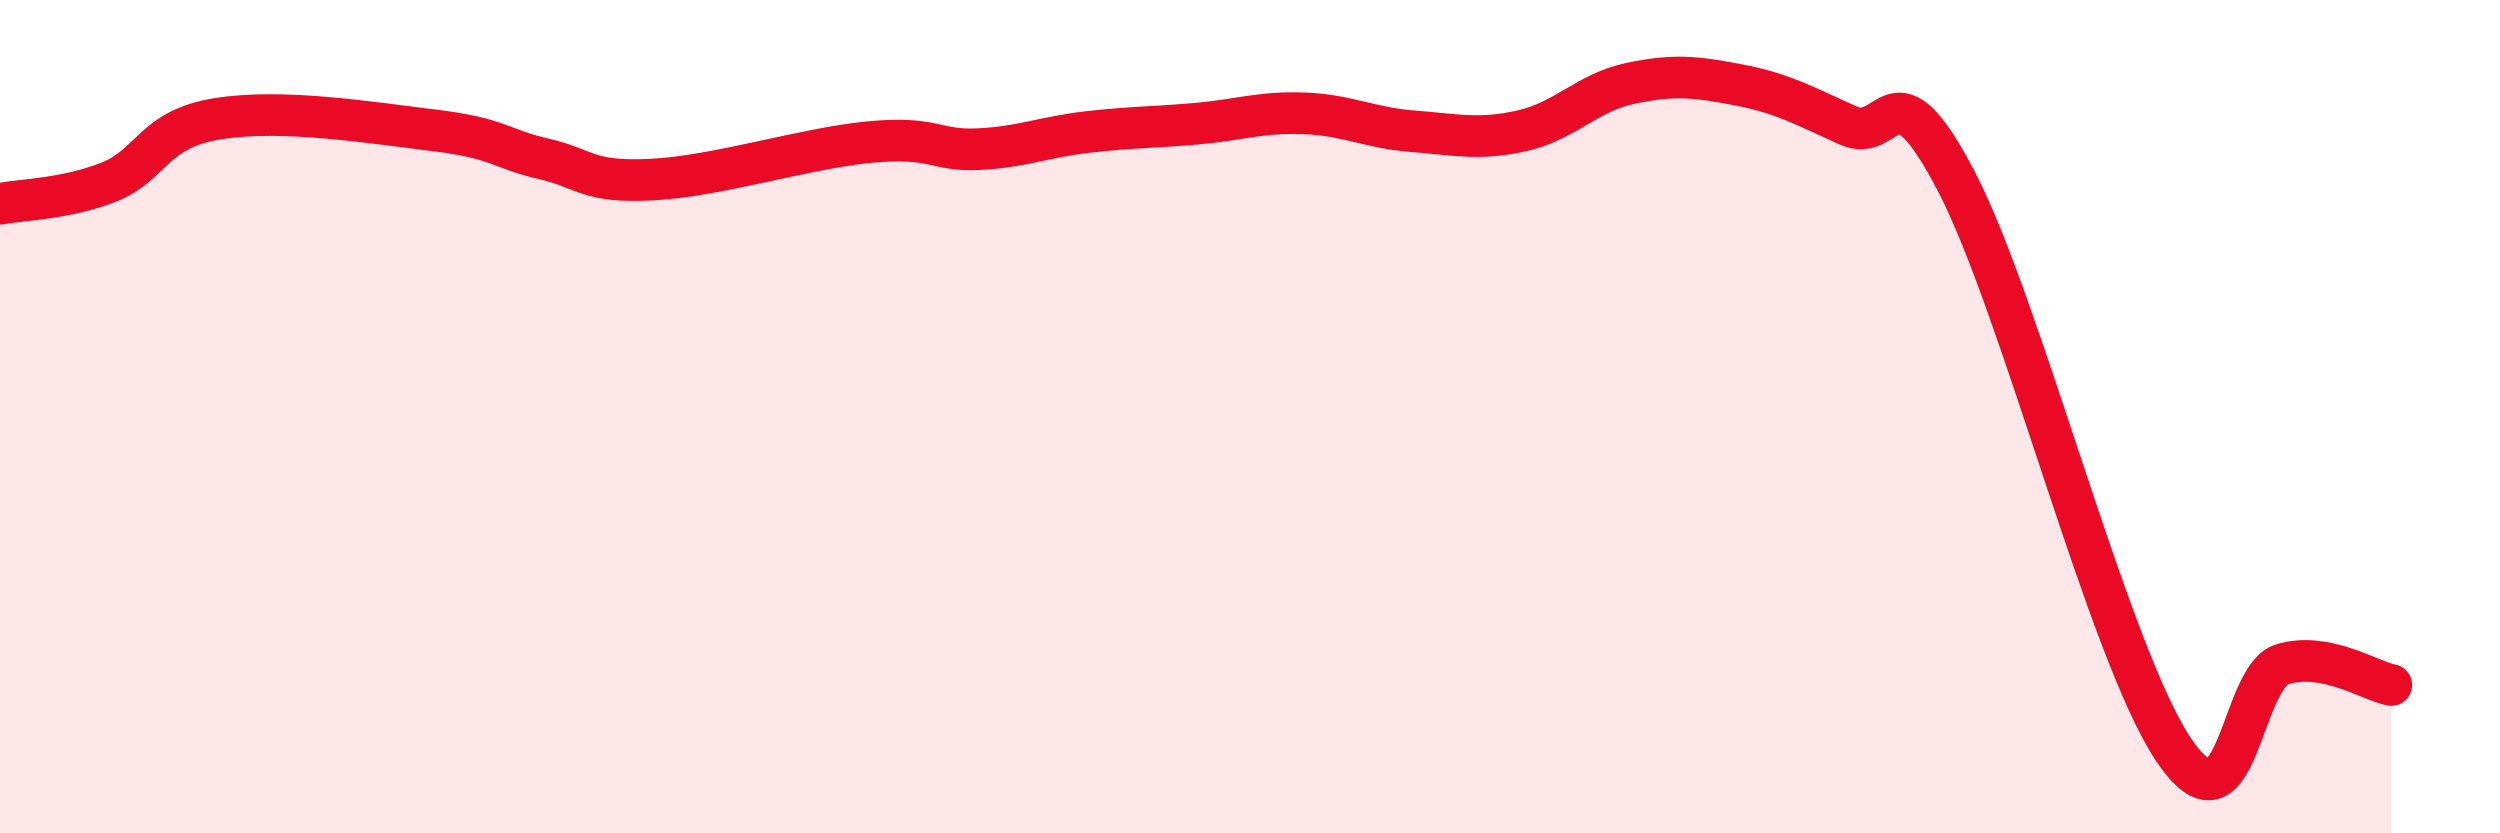 
    <svg width="60" height="20" viewBox="0 0 60 20" xmlns="http://www.w3.org/2000/svg">
      <path
        d="M 0,4.89 C 0.52,4.79 1.57,4.78 2.61,4.37 C 3.65,3.96 3.66,3.1 5.22,2.85 C 6.78,2.6 8.87,2.94 10.43,3.13 C 11.99,3.32 12,3.57 13.04,3.81 C 14.08,4.05 14.08,4.39 15.65,4.31 C 17.22,4.23 19.3,3.56 20.87,3.41 C 22.44,3.26 22.44,3.63 23.48,3.58 C 24.52,3.53 25.05,3.29 26.09,3.17 C 27.13,3.05 27.66,3.06 28.7,2.97 C 29.74,2.88 30.26,2.68 31.3,2.72 C 32.34,2.76 32.87,3.07 33.91,3.15 C 34.95,3.23 35.48,3.37 36.52,3.14 C 37.56,2.91 38.09,2.22 39.13,2 C 40.17,1.78 40.7,1.84 41.74,2.04 C 42.78,2.24 43.31,2.54 44.35,3.01 C 45.39,3.48 45.4,1.37 46.96,4.37 C 48.52,7.37 50.61,15.69 52.17,18 C 53.73,20.31 53.74,16.25 54.78,15.94 C 55.82,15.63 56.87,16.34 57.39,16.44L57.39 20L0 20Z"
        fill="#EB0A25"
        opacity="0.1"
        stroke-linecap="round"
        stroke-linejoin="round"
      />
      <path
        d="M 0,4.89 C 0.52,4.79 1.57,4.78 2.61,4.37 C 3.65,3.96 3.66,3.1 5.22,2.85 C 6.78,2.6 8.87,2.94 10.43,3.13 C 11.99,3.32 12,3.57 13.04,3.81 C 14.08,4.05 14.08,4.39 15.65,4.31 C 17.22,4.23 19.3,3.56 20.87,3.41 C 22.44,3.26 22.44,3.63 23.48,3.58 C 24.52,3.53 25.05,3.29 26.09,3.17 C 27.13,3.05 27.66,3.06 28.7,2.97 C 29.74,2.88 30.26,2.68 31.3,2.72 C 32.34,2.76 32.87,3.07 33.91,3.15 C 34.95,3.23 35.48,3.37 36.52,3.14 C 37.56,2.91 38.09,2.22 39.13,2 C 40.17,1.78 40.7,1.84 41.74,2.04 C 42.78,2.24 43.31,2.54 44.35,3.01 C 45.39,3.48 45.4,1.37 46.96,4.37 C 48.52,7.37 50.61,15.69 52.17,18 C 53.73,20.31 53.74,16.25 54.78,15.94 C 55.82,15.63 56.87,16.34 57.39,16.44"
        stroke="#EB0A25"
        stroke-width="1"
        fill="none"
        stroke-linecap="round"
        stroke-linejoin="round"
      />
    </svg>
  